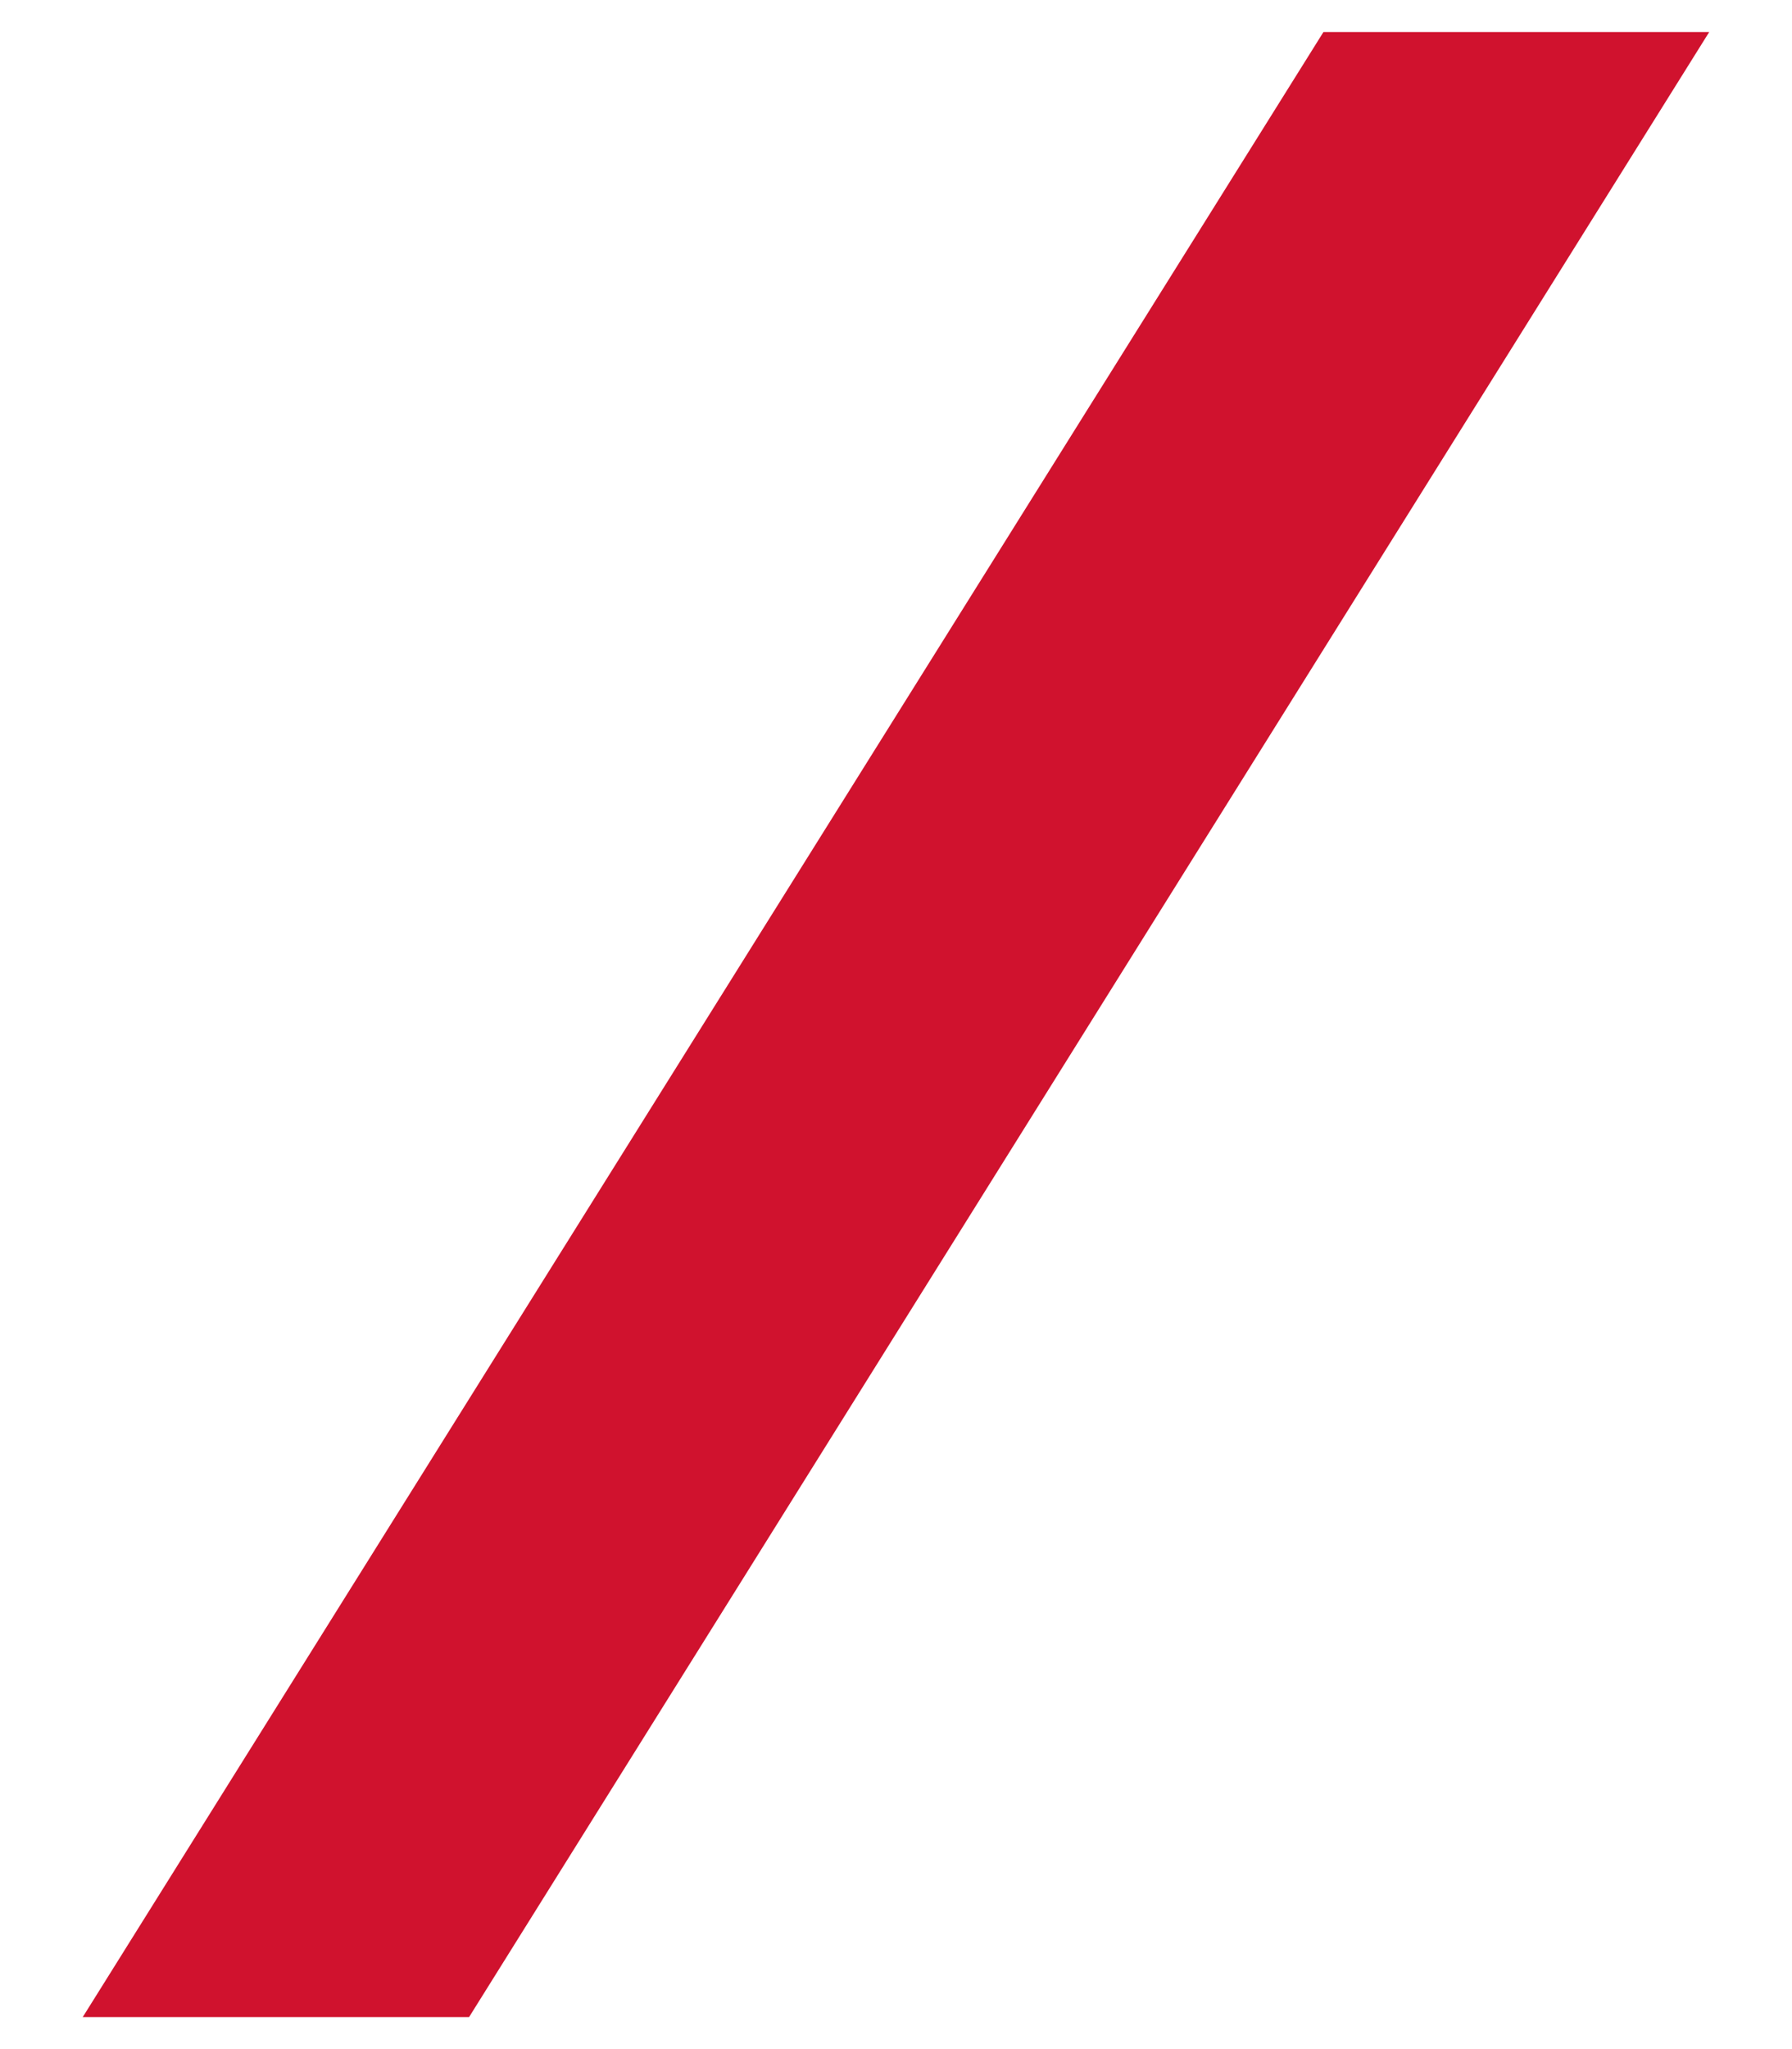 <svg width="14" height="16" viewBox="0 0 14 16" fill="none" xmlns="http://www.w3.org/2000/svg">
<path d="M3.249 15H2L10.755 1H12L3.249 15Z" fill="#D0122E" stroke="#D0122E" stroke-width="1.5"/>
</svg>
